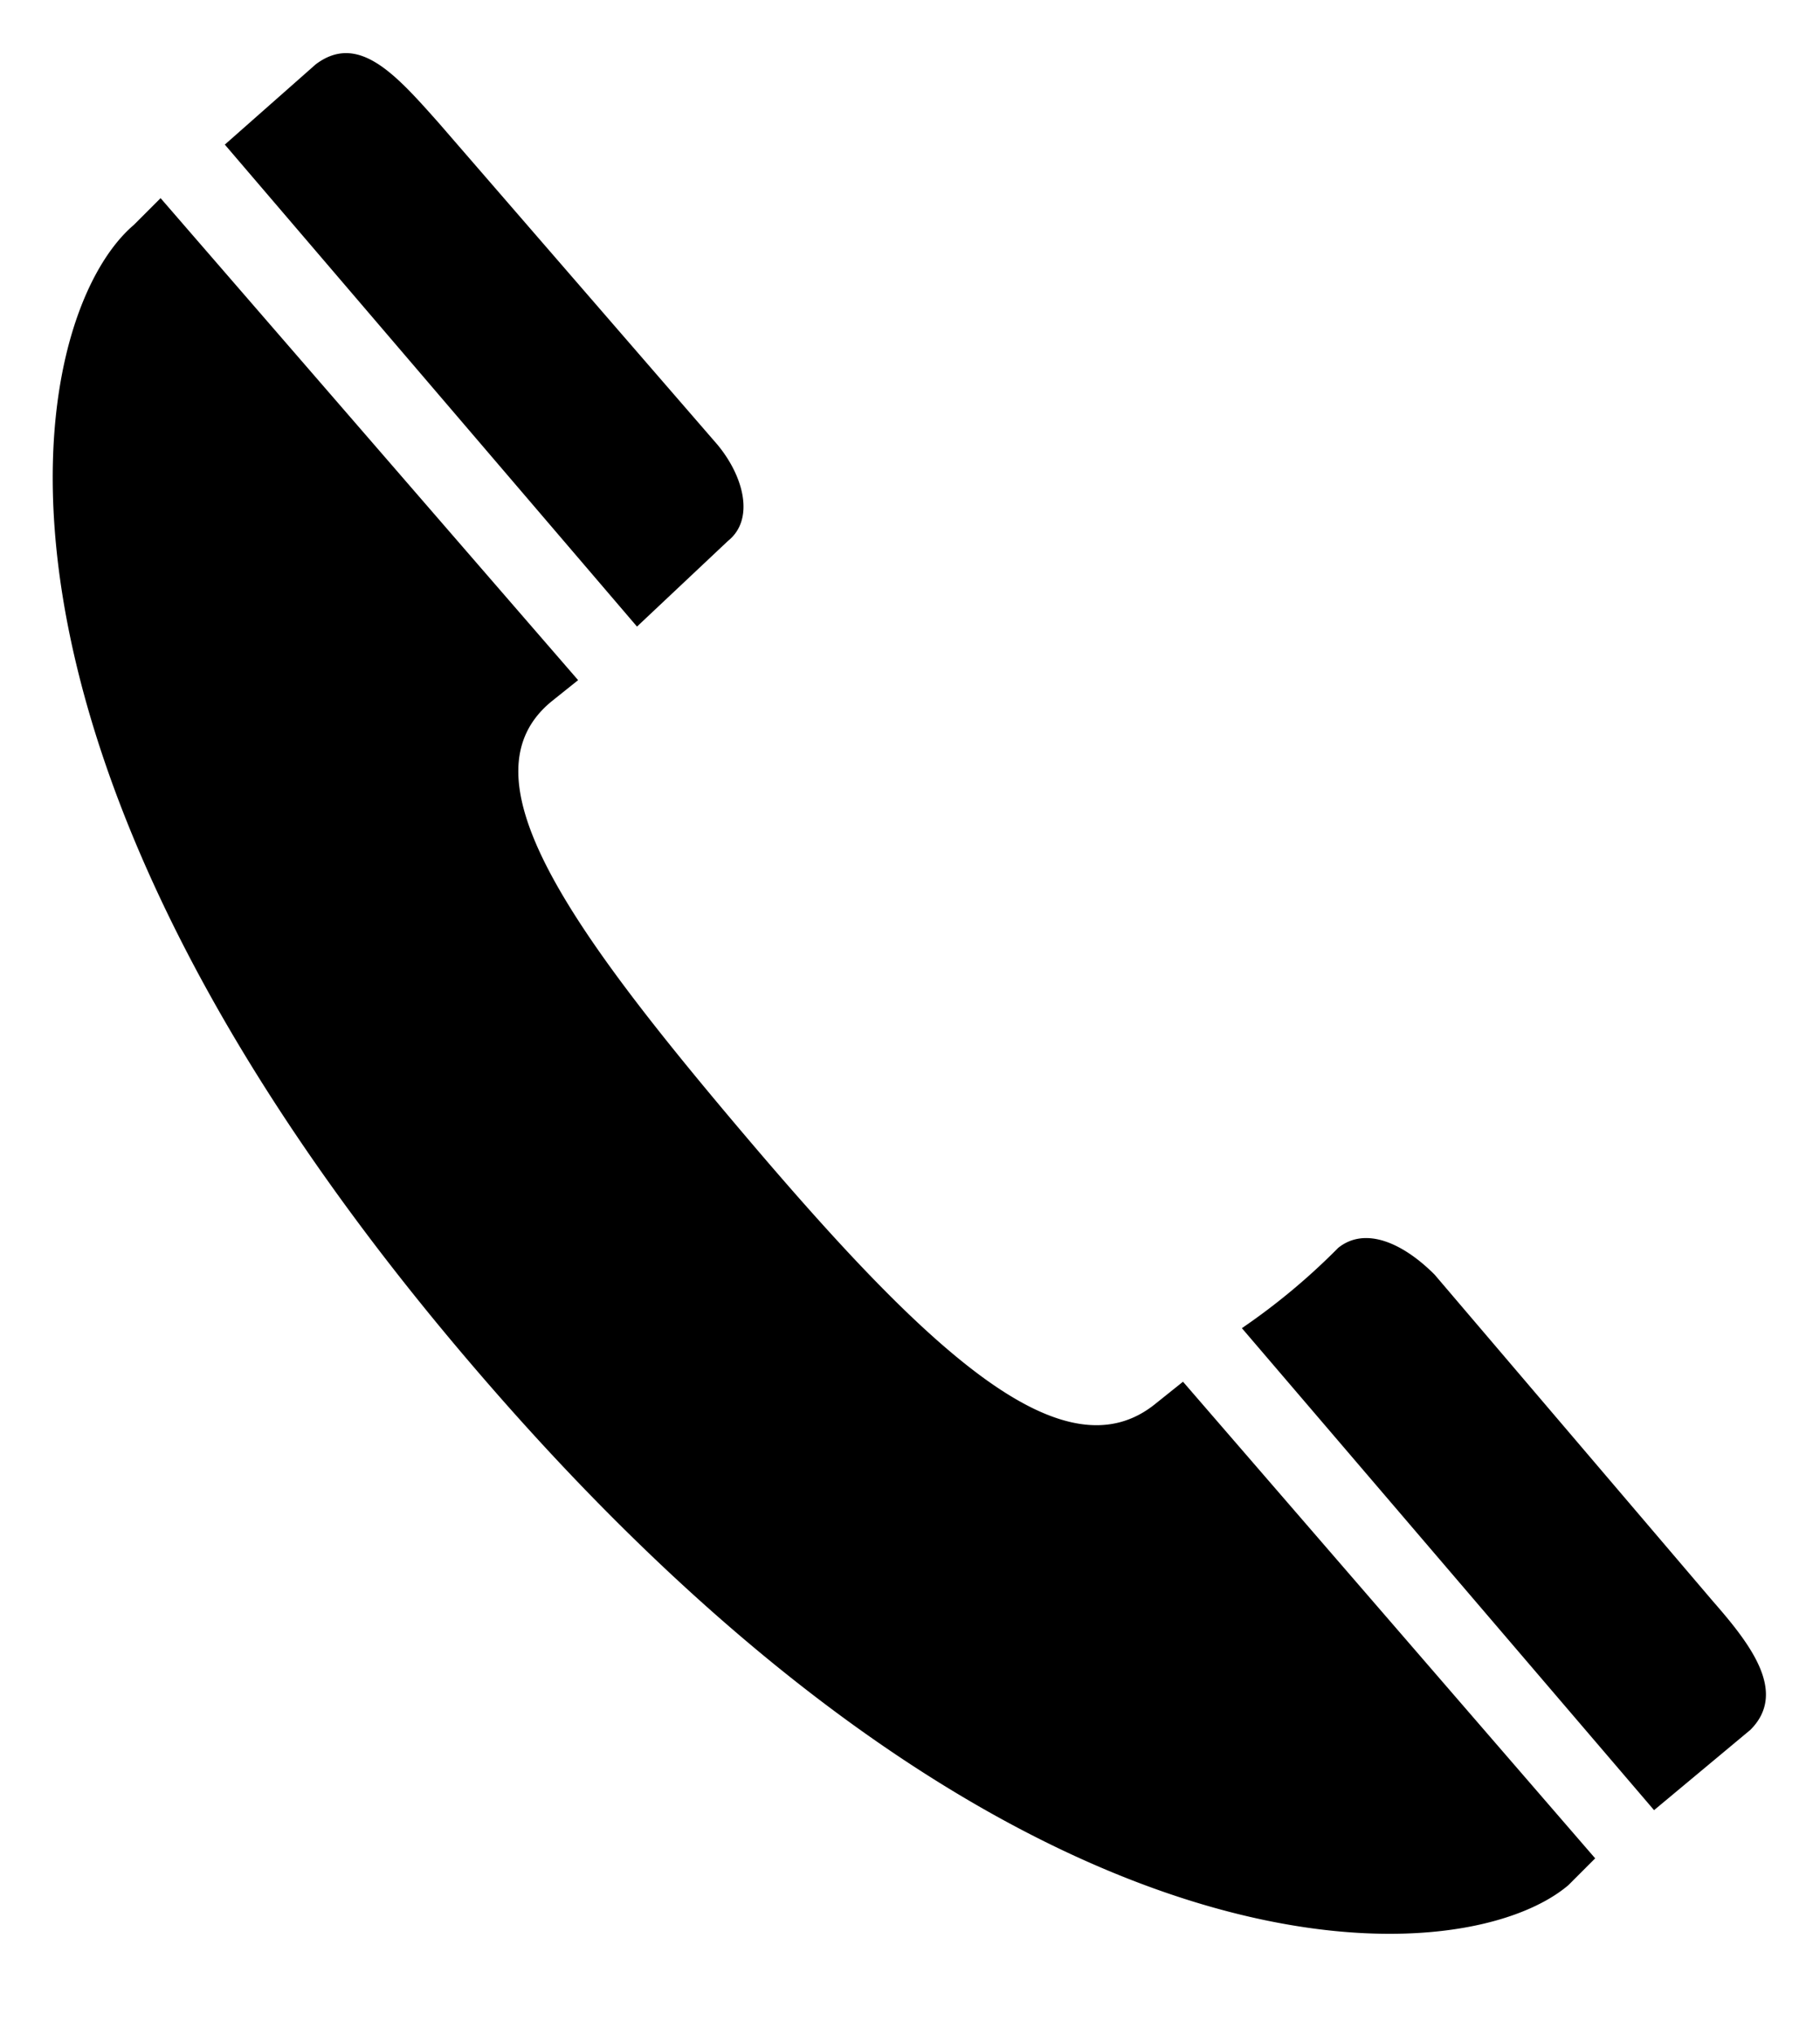 <svg xmlns="http://www.w3.org/2000/svg" width="34" height="38" viewBox="0 0 34 38"><path d="M9,25.7c10.1,11.7,18.3,11.2,20.3,9.5l.5-.5-7.7-8.9-.5.4c-1.7,1.4-4.2-.9-7.6-4.9s-5.4-6.8-3.7-8.2l.5-.4L3,3.7l-.5.5C.5,5.9-1.2,13.9,9,25.7Zm23.7,6.6c.7-.7,0-1.6-.7-2.4l-5.2-6.1c-.6-.6-1.3-.9-1.8-.5a12.2,12.2,0,0,1-1.8,1.5l7.7,9ZM13.6,10.1c.5-.4.3-1.2-.2-1.8l-5.2-6C7.4,1.4,6.7.6,5.9,1.2L4.2,2.7l7.7,9Z"/></svg>